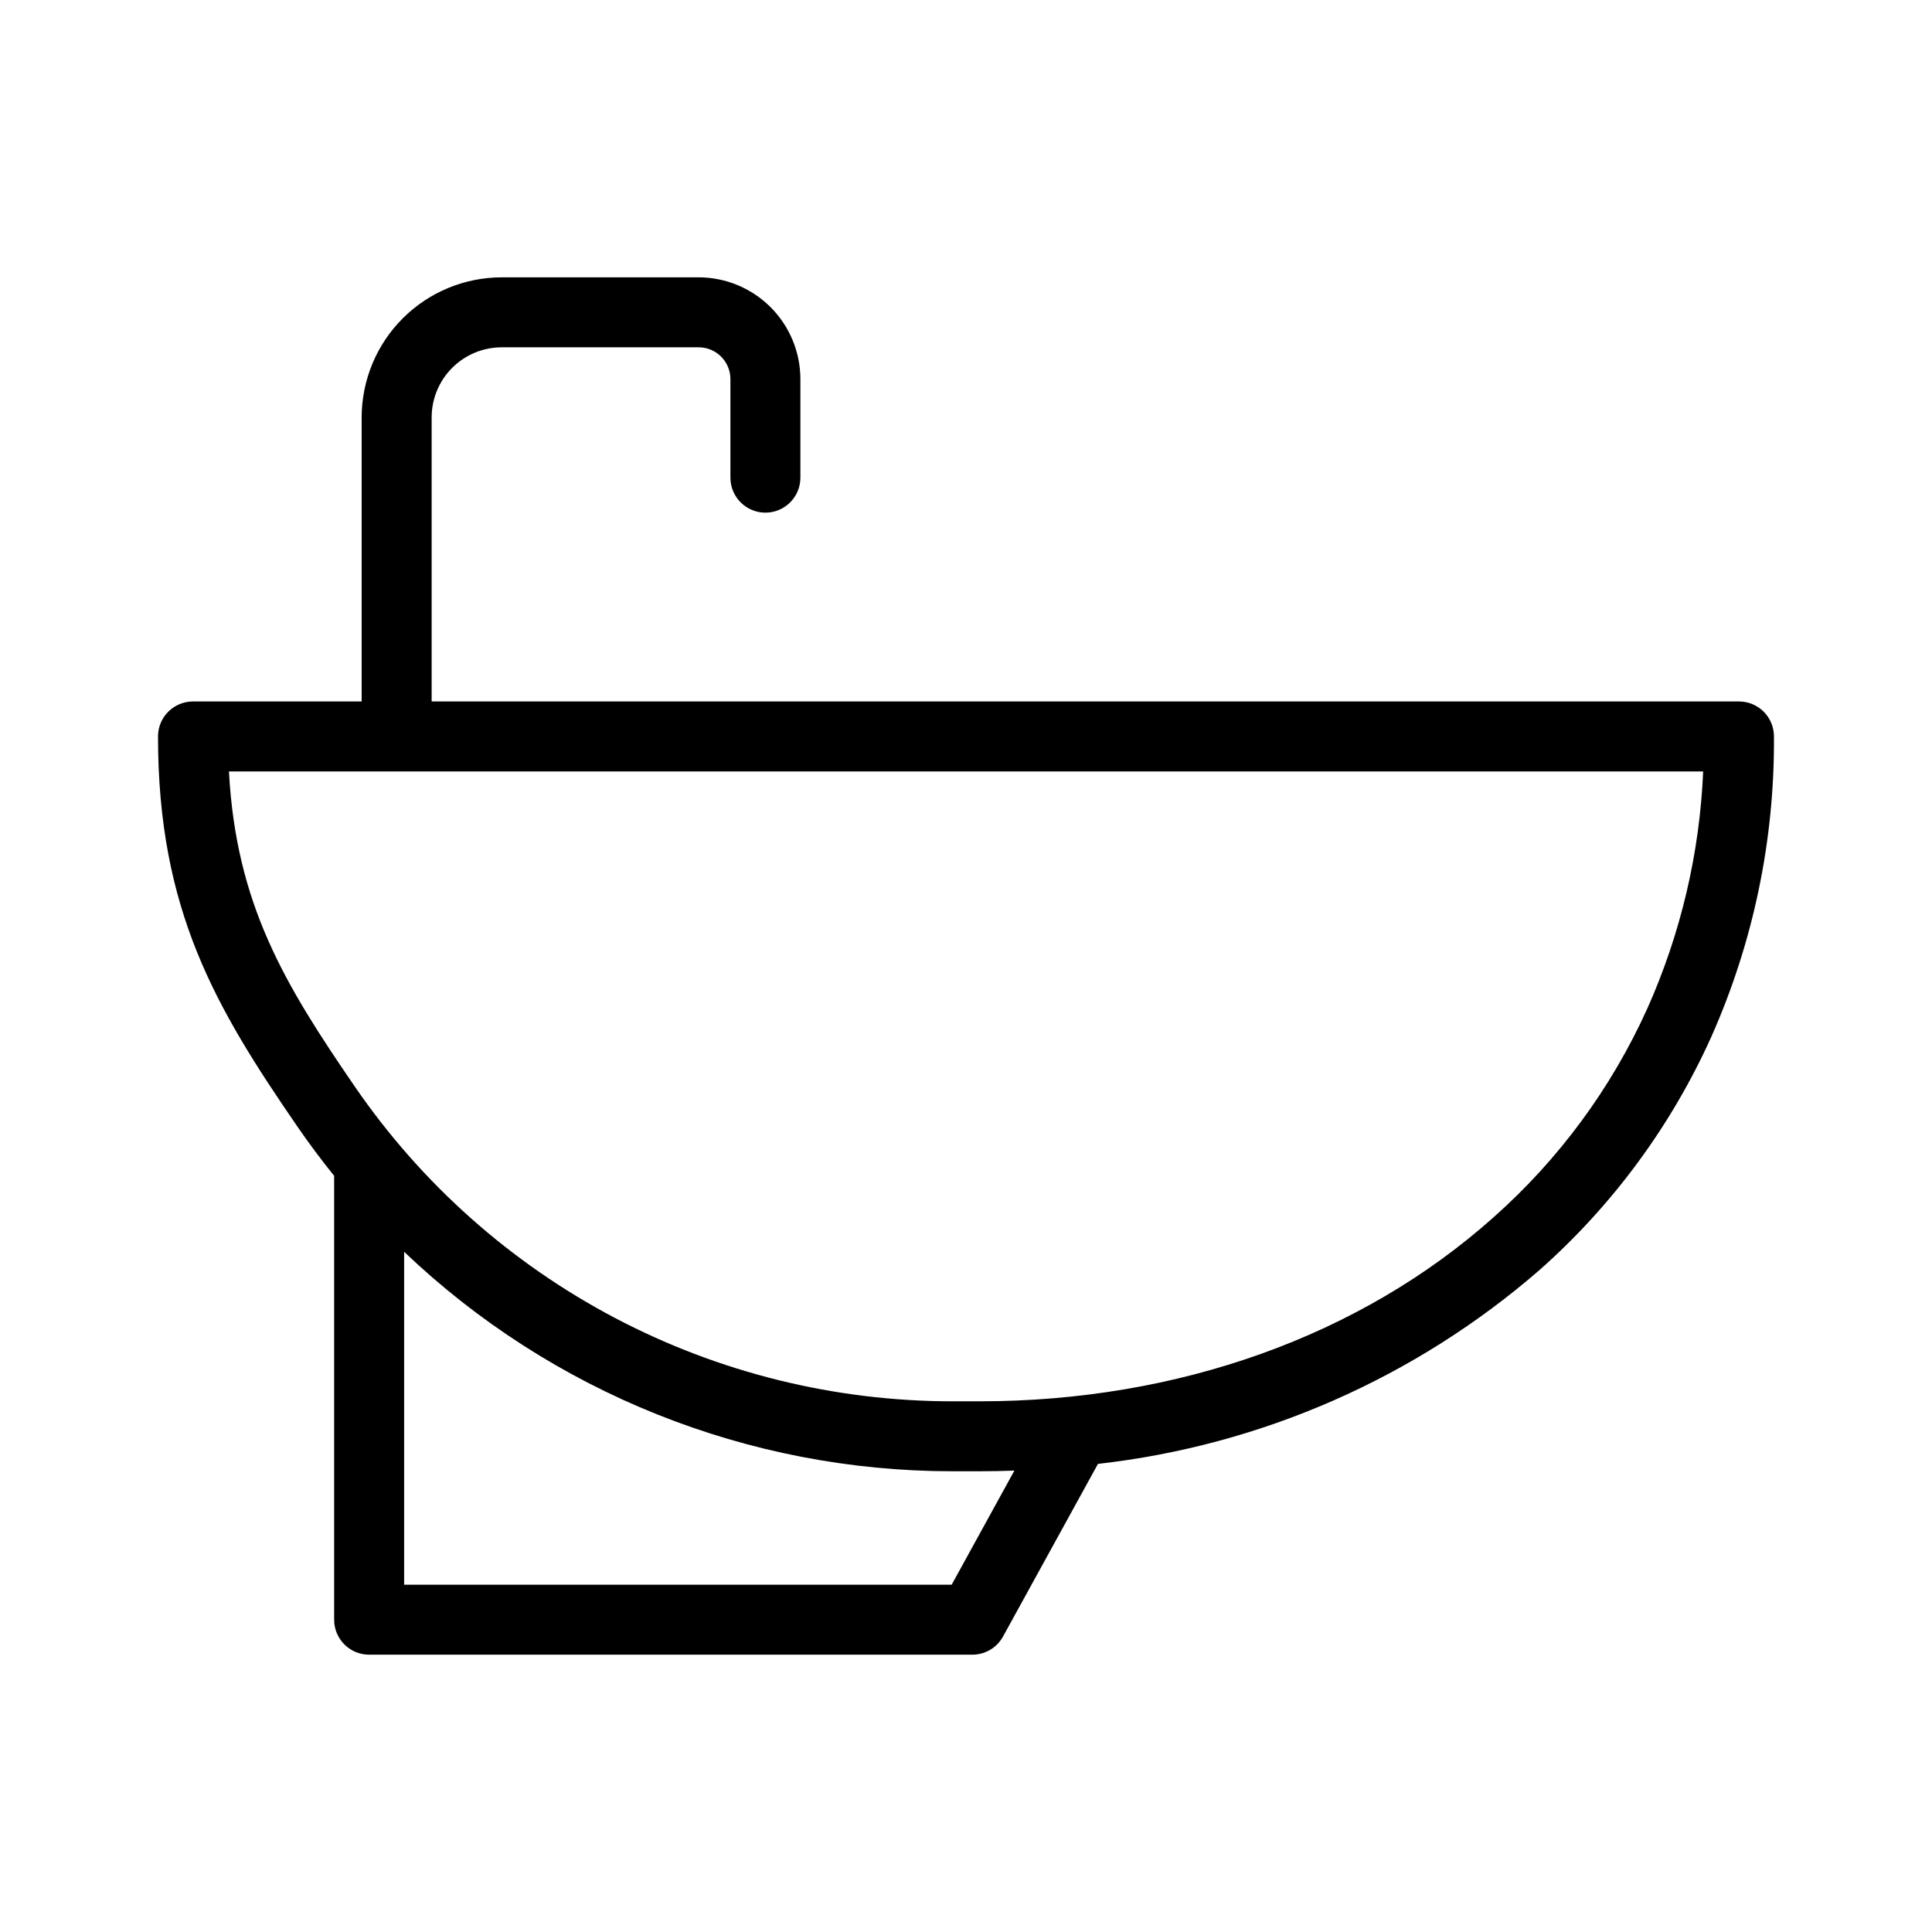 <?xml version="1.0" encoding="UTF-8"?>
<!-- Uploaded to: SVG Repo, www.svgrepo.com, Generator: SVG Repo Mixer Tools -->
<svg fill="#000000" width="800px" height="800px" version="1.1" viewBox="144 144 512 512" xmlns="http://www.w3.org/2000/svg">
 <path d="m611.4 332.61c-1.738-1.738-4.098-2.715-6.559-2.715h-346.45v-75.289c0.004-4.922 1.961-9.641 5.441-13.121 3.481-3.481 8.199-5.438 13.121-5.445h52.199c4.644 0.008 8.41 3.769 8.414 8.414v26.148c0.012 5.113 4.16 9.254 9.273 9.254s9.262-4.141 9.273-9.254v-26.148c-0.008-7.148-2.852-14-7.906-19.055-5.055-5.051-11.906-7.894-19.055-7.902h-52.199c-9.84 0.012-19.273 3.922-26.23 10.879-6.957 6.957-10.867 16.391-10.879 26.23v75.289h-44.695c-5.121 0-9.273 4.152-9.273 9.273 0 46.07 15.285 71.875 36.879 103.3 3.109 4.527 6.375 8.906 9.797 13.137v117.63c0 5.121 4.152 9.273 9.273 9.273h159.86c3.383 0 6.496-1.844 8.125-4.805l25.16-45.754v-0.004c43.355-4.887 84.199-22.836 117.12-51.465 19.312-17.117 34.785-38.129 45.398-61.652 11.156-25.066 16.824-52.23 16.629-79.664 0-2.461-0.977-4.82-2.715-6.559zm-215.2 231.36h-145.1v-88.227c39.145 37.328 91.156 58.152 145.24 58.156h7.305c3.074 0 6.133-0.066 9.18-0.176zm184.38-152.75c-9.547 21.152-23.465 40.043-40.836 55.434-35.215 31.41-83.547 48.707-136.09 48.707h-7.305c-31.172-0.008-61.871-7.602-89.453-22.129-27.578-14.527-51.211-35.551-68.848-61.254-18.715-27.242-31.488-48.422-33.375-83.531h390.68c-0.922 21.668-5.934 42.969-14.773 62.773z"/>
</svg>